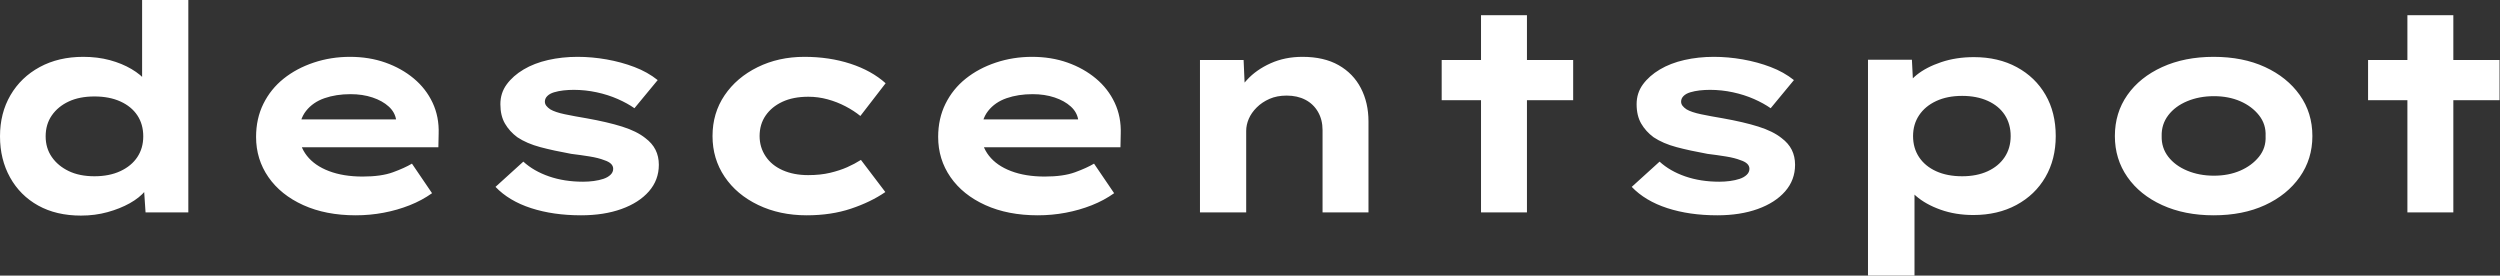 <svg baseProfile="full" height="28" version="1.1" viewBox="0 0 254 28" width="254" xmlns="http://www.w3.org/2000/svg" xmlns:ev="http://www.w3.org/2001/xml-events" xmlns:xlink="http://www.w3.org/1999/xlink"><rect x="0" y="0" width="254" height="28" fill="#333333" stroke="none"/><defs /><g><path d="M10.908 21.904Q8.4 21.904 6.562 20.883Q4.725 19.862 3.704 18.025Q2.683 16.188 2.683 13.854Q2.683 11.492 3.748 9.669Q4.812 7.846 6.723 6.81Q8.633 5.775 11.142 5.775Q12.6 5.775 13.84 6.11Q15.079 6.446 16.042 7.015Q17.004 7.583 17.573 8.283Q18.142 8.983 18.229 9.712L17.121 9.975V0.0H21.817V21.583H17.471L17.208 17.646L18.142 17.938Q18.054 18.667 17.456 19.381Q16.858 20.096 15.867 20.65Q14.875 21.204 13.606 21.554Q12.338 21.904 10.908 21.904ZM12.279 17.908Q13.796 17.908 14.919 17.383Q16.042 16.858 16.64 15.954Q17.238 15.05 17.238 13.854Q17.238 12.629 16.64 11.725Q16.042 10.821 14.919 10.31Q13.796 9.8 12.279 9.8Q10.762 9.8 9.669 10.31Q8.575 10.821 7.948 11.725Q7.321 12.629 7.321 13.854Q7.321 15.05 7.948 15.954Q8.575 16.858 9.669 17.383Q10.762 17.908 12.279 17.908Z M38.821 21.875Q35.788 21.875 33.498 20.84Q31.208 19.804 29.954 17.996Q28.7 16.188 28.7 13.912Q28.7 12.046 29.444 10.544Q30.188 9.042 31.5 7.992Q32.812 6.942 34.562 6.358Q36.312 5.775 38.237 5.775Q40.192 5.775 41.84 6.358Q43.487 6.942 44.727 7.977Q45.967 9.012 46.638 10.442Q47.308 11.871 47.25 13.592L47.221 14.962H31.938L31.267 12.133H43.429L42.933 12.775V12.192Q42.817 11.404 42.175 10.821Q41.533 10.237 40.527 9.902Q39.521 9.567 38.296 9.567Q36.837 9.567 35.656 9.975Q34.475 10.383 33.775 11.273Q33.075 12.162 33.075 13.562Q33.075 14.817 33.862 15.823Q34.65 16.829 36.108 17.383Q37.567 17.938 39.521 17.938Q41.417 17.938 42.612 17.5Q43.808 17.062 44.537 16.625L46.579 19.629Q45.558 20.358 44.304 20.854Q43.05 21.35 41.665 21.612Q40.279 21.875 38.821 21.875Z M61.717 21.875Q58.888 21.875 56.642 21.146Q54.396 20.417 53.025 18.987L55.854 16.421Q56.904 17.383 58.465 17.923Q60.025 18.462 61.921 18.462Q62.475 18.462 63.015 18.39Q63.554 18.317 63.992 18.171Q64.429 18.025 64.706 17.762Q64.983 17.5 64.983 17.15Q64.983 16.567 64.079 16.275Q63.496 16.042 62.592 15.896Q61.688 15.75 60.725 15.633Q58.946 15.312 57.575 14.948Q56.204 14.583 55.242 13.942Q54.454 13.358 53.987 12.556Q53.521 11.754 53.521 10.587Q53.521 9.45 54.163 8.575Q54.804 7.7 55.883 7.058Q56.963 6.417 58.377 6.096Q59.792 5.775 61.367 5.775Q62.825 5.775 64.312 6.037Q65.8 6.3 67.142 6.81Q68.483 7.321 69.504 8.137L67.142 10.996Q66.442 10.5 65.45 10.062Q64.458 9.625 63.306 9.377Q62.154 9.129 60.988 9.129Q60.433 9.129 59.923 9.187Q59.413 9.246 58.975 9.377Q58.538 9.508 58.29 9.756Q58.042 10.004 58.042 10.325Q58.042 10.558 58.188 10.748Q58.333 10.937 58.596 11.112Q59.092 11.404 60.069 11.608Q61.046 11.812 62.271 12.017Q64.4 12.396 65.888 12.862Q67.375 13.329 68.25 14.029Q68.95 14.554 69.285 15.225Q69.621 15.896 69.621 16.742Q69.621 18.287 68.615 19.44Q67.608 20.592 65.829 21.233Q64.05 21.875 61.717 21.875Z M84.642 21.875Q81.9 21.875 79.713 20.825Q77.525 19.775 76.3 17.952Q75.075 16.129 75.075 13.825Q75.075 11.492 76.3 9.683Q77.525 7.875 79.654 6.825Q81.783 5.775 84.408 5.775Q86.946 5.775 89.09 6.475Q91.233 7.175 92.663 8.458L90.096 11.783Q89.454 11.258 88.594 10.806Q87.733 10.354 86.771 10.092Q85.808 9.829 84.817 9.829Q83.271 9.829 82.177 10.34Q81.083 10.85 80.471 11.74Q79.858 12.629 79.858 13.825Q79.858 14.962 80.471 15.881Q81.083 16.8 82.206 17.296Q83.329 17.792 84.788 17.792Q86.042 17.792 87.019 17.558Q87.996 17.325 88.754 16.99Q89.513 16.654 90.154 16.246L92.633 19.512Q91.146 20.533 89.133 21.204Q87.121 21.875 84.642 21.875Z M108.121 21.875Q105.087 21.875 102.798 20.84Q100.508 19.804 99.254 17.996Q98.0 16.188 98.0 13.912Q98.0 12.046 98.744 10.544Q99.487 9.042 100.8 7.992Q102.112 6.942 103.862 6.358Q105.612 5.775 107.537 5.775Q109.492 5.775 111.14 6.358Q112.787 6.942 114.027 7.977Q115.267 9.012 115.938 10.442Q116.608 11.871 116.55 13.592L116.521 14.962H101.237L100.567 12.133H112.729L112.233 12.775V12.192Q112.117 11.404 111.475 10.821Q110.833 10.237 109.827 9.902Q108.821 9.567 107.596 9.567Q106.137 9.567 104.956 9.975Q103.775 10.383 103.075 11.273Q102.375 12.162 102.375 13.562Q102.375 14.817 103.162 15.823Q103.95 16.829 105.408 17.383Q106.867 17.938 108.821 17.938Q110.717 17.938 111.912 17.5Q113.108 17.062 113.837 16.625L115.879 19.629Q114.858 20.358 113.604 20.854Q112.35 21.35 110.965 21.612Q109.579 21.875 108.121 21.875Z M124.6 21.583V6.096H129.033L129.208 10.092L127.954 10.383Q128.421 9.158 129.369 8.123Q130.317 7.087 131.775 6.431Q133.233 5.775 135.012 5.775Q137.2 5.775 138.688 6.621Q140.175 7.467 140.948 8.954Q141.721 10.442 141.721 12.337V21.583H137.054V13.212Q137.054 12.162 136.588 11.36Q136.121 10.558 135.304 10.135Q134.488 9.712 133.408 9.712Q132.417 9.712 131.658 10.048Q130.9 10.383 130.36 10.923Q129.821 11.462 129.558 12.075Q129.296 12.687 129.296 13.3V21.583H126.963Q125.883 21.583 125.285 21.583Q124.688 21.583 124.6 21.583Z M153.154 21.583V1.546H157.821V21.583ZM149.158 10.179V6.096H162.517V10.179Z M177.158 21.875Q174.329 21.875 172.083 21.146Q169.838 20.417 168.467 18.987L171.296 16.421Q172.346 17.383 173.906 17.923Q175.467 18.462 177.363 18.462Q177.917 18.462 178.456 18.39Q178.996 18.317 179.433 18.171Q179.871 18.025 180.148 17.762Q180.425 17.5 180.425 17.15Q180.425 16.567 179.521 16.275Q178.938 16.042 178.033 15.896Q177.129 15.75 176.167 15.633Q174.387 15.312 173.017 14.948Q171.646 14.583 170.683 13.942Q169.896 13.358 169.429 12.556Q168.963 11.754 168.963 10.587Q168.963 9.45 169.604 8.575Q170.246 7.7 171.325 7.058Q172.404 6.417 173.819 6.096Q175.233 5.775 176.808 5.775Q178.267 5.775 179.754 6.037Q181.242 6.3 182.583 6.81Q183.925 7.321 184.946 8.137L182.583 10.996Q181.883 10.5 180.892 10.062Q179.9 9.625 178.748 9.377Q177.596 9.129 176.429 9.129Q175.875 9.129 175.365 9.187Q174.854 9.246 174.417 9.377Q173.979 9.508 173.731 9.756Q173.483 10.004 173.483 10.325Q173.483 10.558 173.629 10.748Q173.775 10.937 174.037 11.112Q174.533 11.404 175.51 11.608Q176.488 11.812 177.713 12.017Q179.842 12.396 181.329 12.862Q182.817 13.329 183.692 14.029Q184.392 14.554 184.727 15.225Q185.062 15.896 185.062 16.742Q185.062 18.287 184.056 19.44Q183.05 20.592 181.271 21.233Q179.492 21.875 177.158 21.875Z M192.471 28.0V6.067H196.933L197.108 9.567L196.233 9.304Q196.438 8.4 197.415 7.612Q198.392 6.825 199.908 6.315Q201.425 5.804 203.233 5.804Q205.713 5.804 207.594 6.825Q209.475 7.846 210.51 9.64Q211.546 11.433 211.546 13.825Q211.546 16.188 210.496 17.996Q209.446 19.804 207.55 20.825Q205.654 21.846 203.175 21.846Q201.367 21.846 199.85 21.306Q198.333 20.767 197.342 19.906Q196.35 19.046 196.117 18.171L197.196 17.762V28.0ZM202.038 17.908Q203.525 17.908 204.633 17.398Q205.742 16.887 206.354 15.969Q206.967 15.05 206.967 13.825Q206.967 12.6 206.369 11.681Q205.771 10.762 204.648 10.252Q203.525 9.742 202.038 9.742Q200.521 9.742 199.398 10.267Q198.275 10.792 197.663 11.71Q197.05 12.629 197.05 13.825Q197.05 15.05 197.663 15.969Q198.275 16.887 199.398 17.398Q200.521 17.908 202.038 17.908Z M227.588 21.875Q224.642 21.875 222.367 20.84Q220.092 19.804 218.823 17.981Q217.554 16.158 217.554 13.825Q217.554 11.462 218.823 9.654Q220.092 7.846 222.367 6.81Q224.642 5.775 227.588 5.775Q230.562 5.775 232.808 6.81Q235.054 7.846 236.338 9.654Q237.621 11.462 237.621 13.825Q237.621 16.158 236.338 17.981Q235.054 19.804 232.808 20.84Q230.562 21.875 227.588 21.875ZM227.617 17.85Q229.104 17.85 230.285 17.34Q231.467 16.829 232.196 15.925Q232.925 15.021 232.867 13.825Q232.925 12.629 232.196 11.71Q231.467 10.792 230.285 10.281Q229.104 9.771 227.617 9.771Q226.129 9.771 224.904 10.281Q223.679 10.792 222.979 11.71Q222.279 12.629 222.308 13.825Q222.279 15.021 222.979 15.925Q223.679 16.829 224.904 17.34Q226.129 17.85 227.617 17.85Z M247.275 21.583V1.546H251.942V21.583ZM243.279 10.179V6.096H256.637V10.179Z " fill="rgb(255,255,255)" transform="translate(-2.683, 0)" /></g></svg>